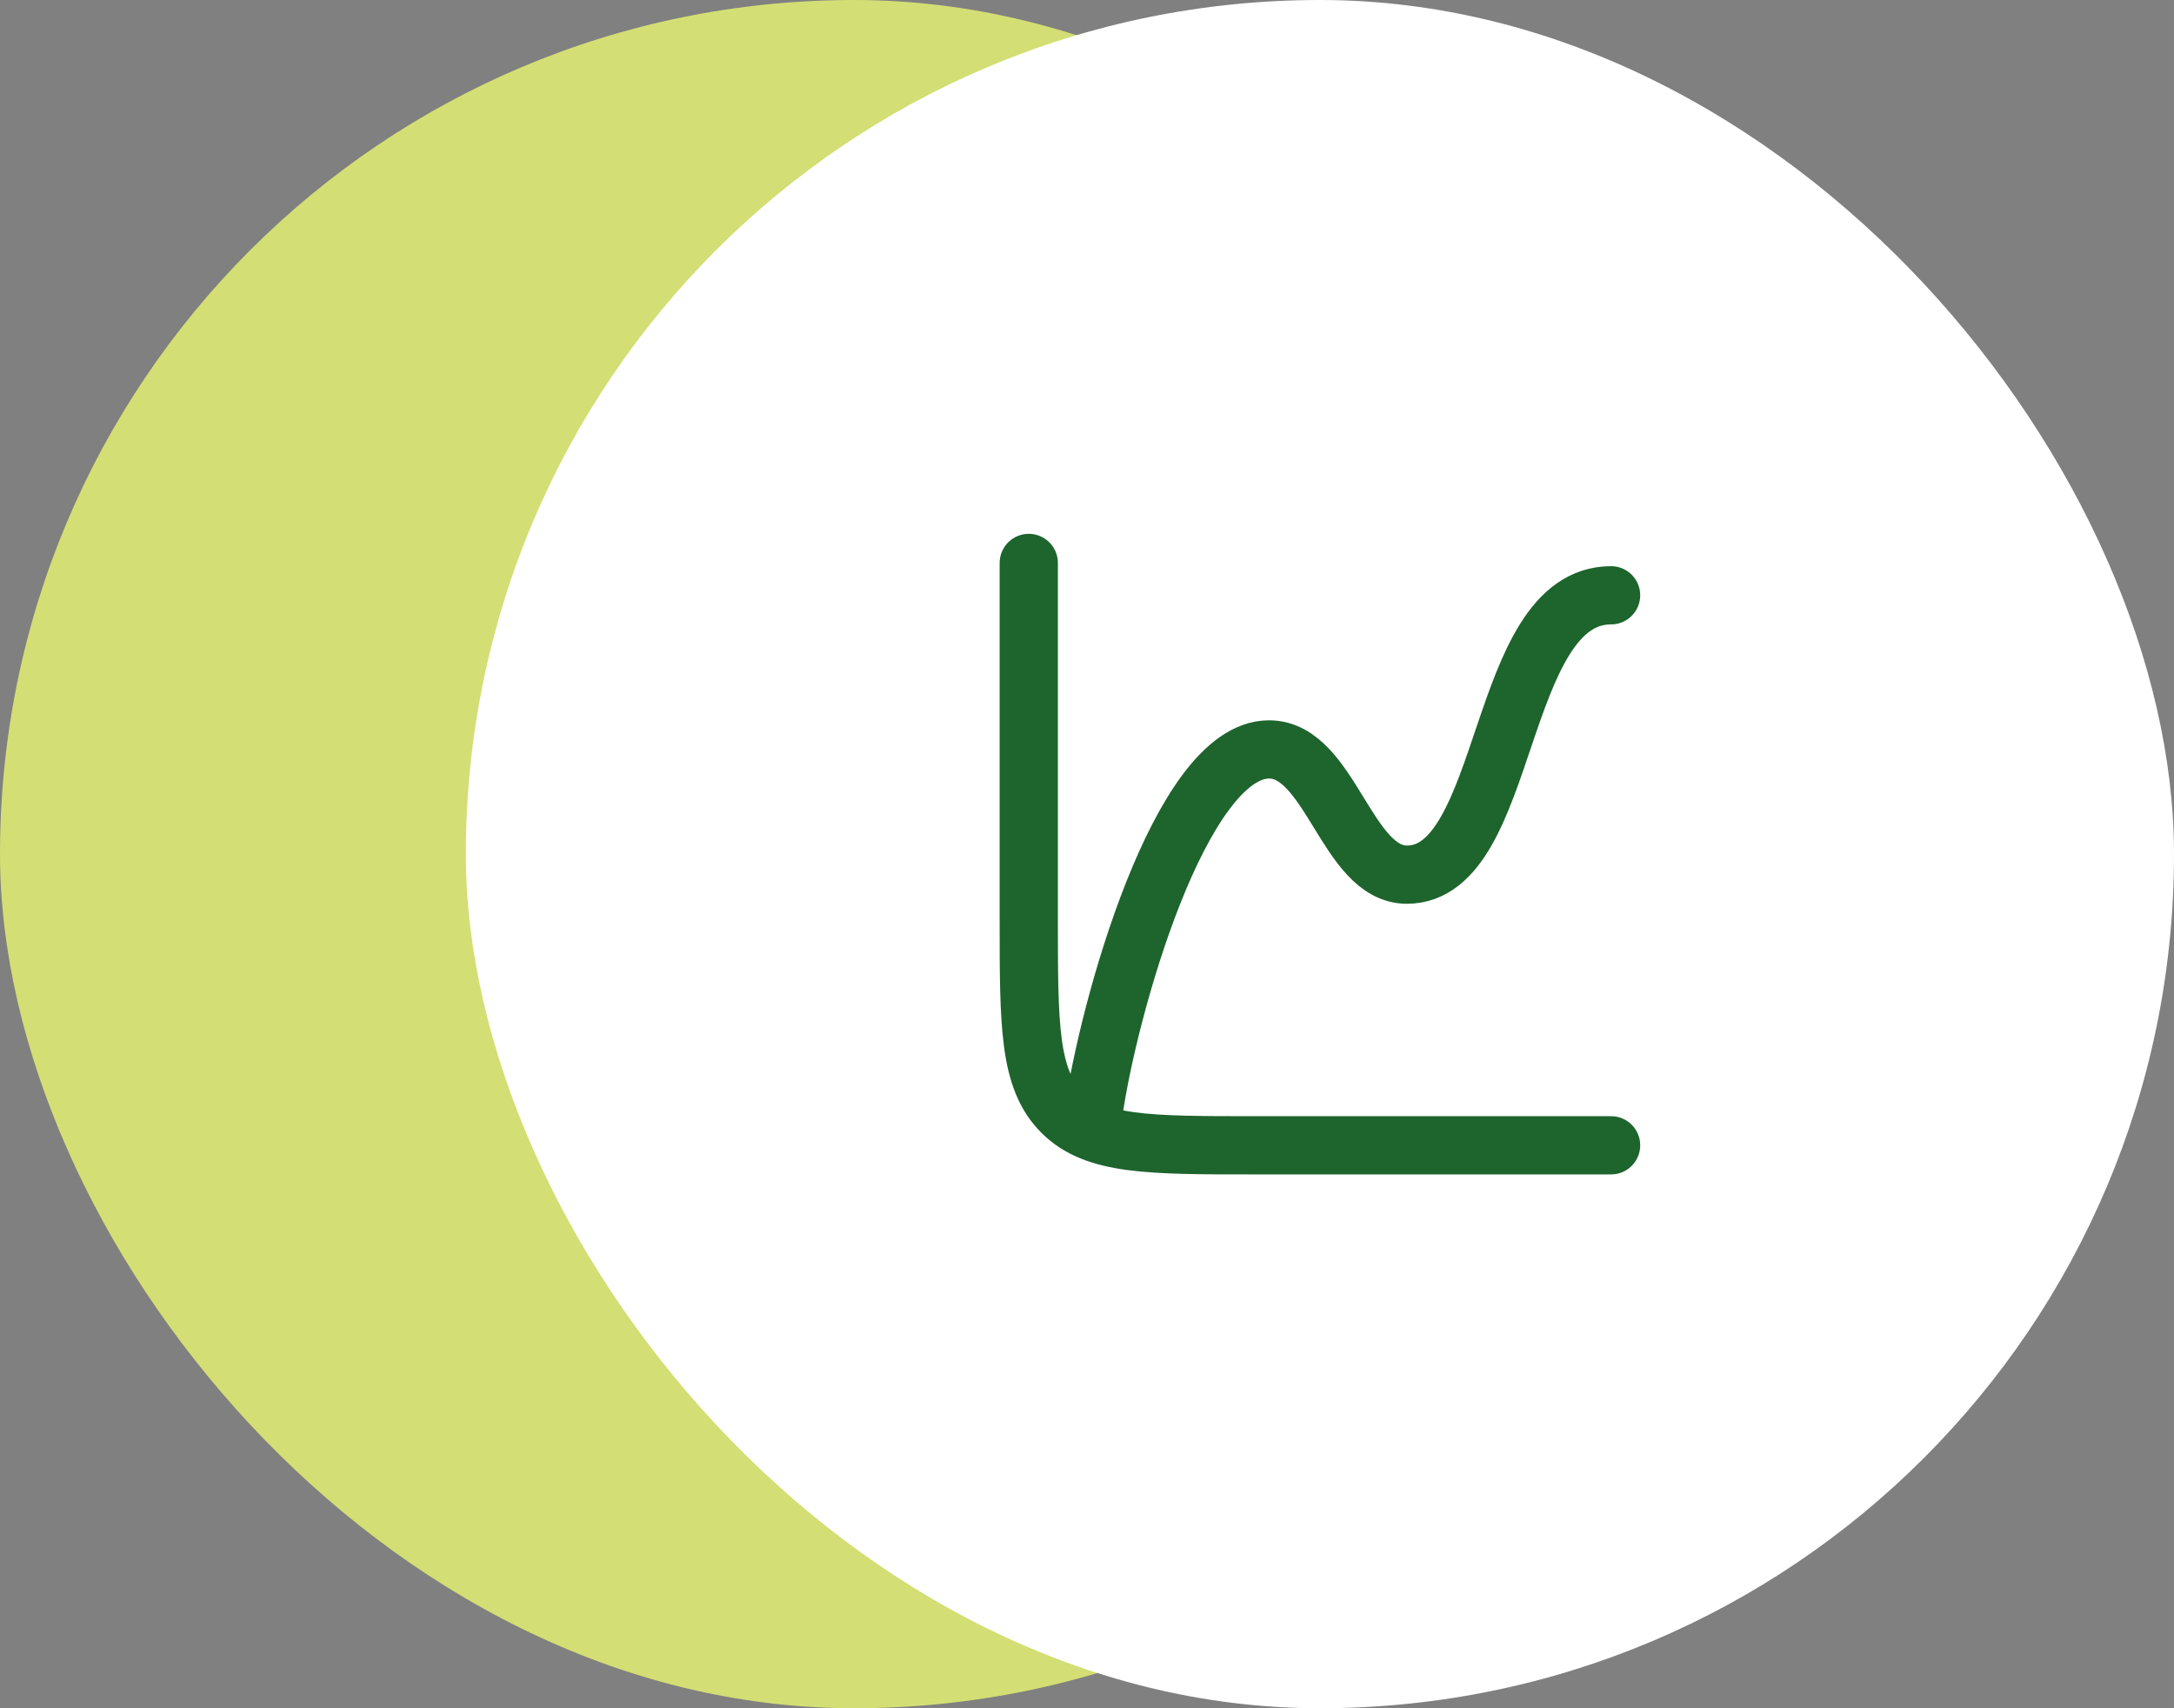 <svg xmlns="http://www.w3.org/2000/svg" width="56" height="44" viewBox="0 0 56 44" fill="none"><rect x="0" y="0" width="56" height="44" fill="#808080" stroke="none"/><rect width="44" height="44" rx="22" fill="#D3DE74"></rect><rect x="12" width="44" height="44" rx="22" fill="white"></rect><path d="M41.5 29.5H32.333C29.584 29.5 28.209 29.5 27.354 28.646C26.5 27.791 26.5 26.416 26.5 23.667V14.5" stroke="#1E642D" stroke-width="1.5" stroke-linecap="round"></path><path d="M28.167 28.667C28.533 26.036 30.397 19.303 32.69 19.303C34.275 19.303 34.686 22.529 36.239 22.529C38.911 22.529 38.524 15.333 41.5 15.333" stroke="#1E642D" stroke-width="1.5" stroke-linecap="round" stroke-linejoin="round"></path></svg>